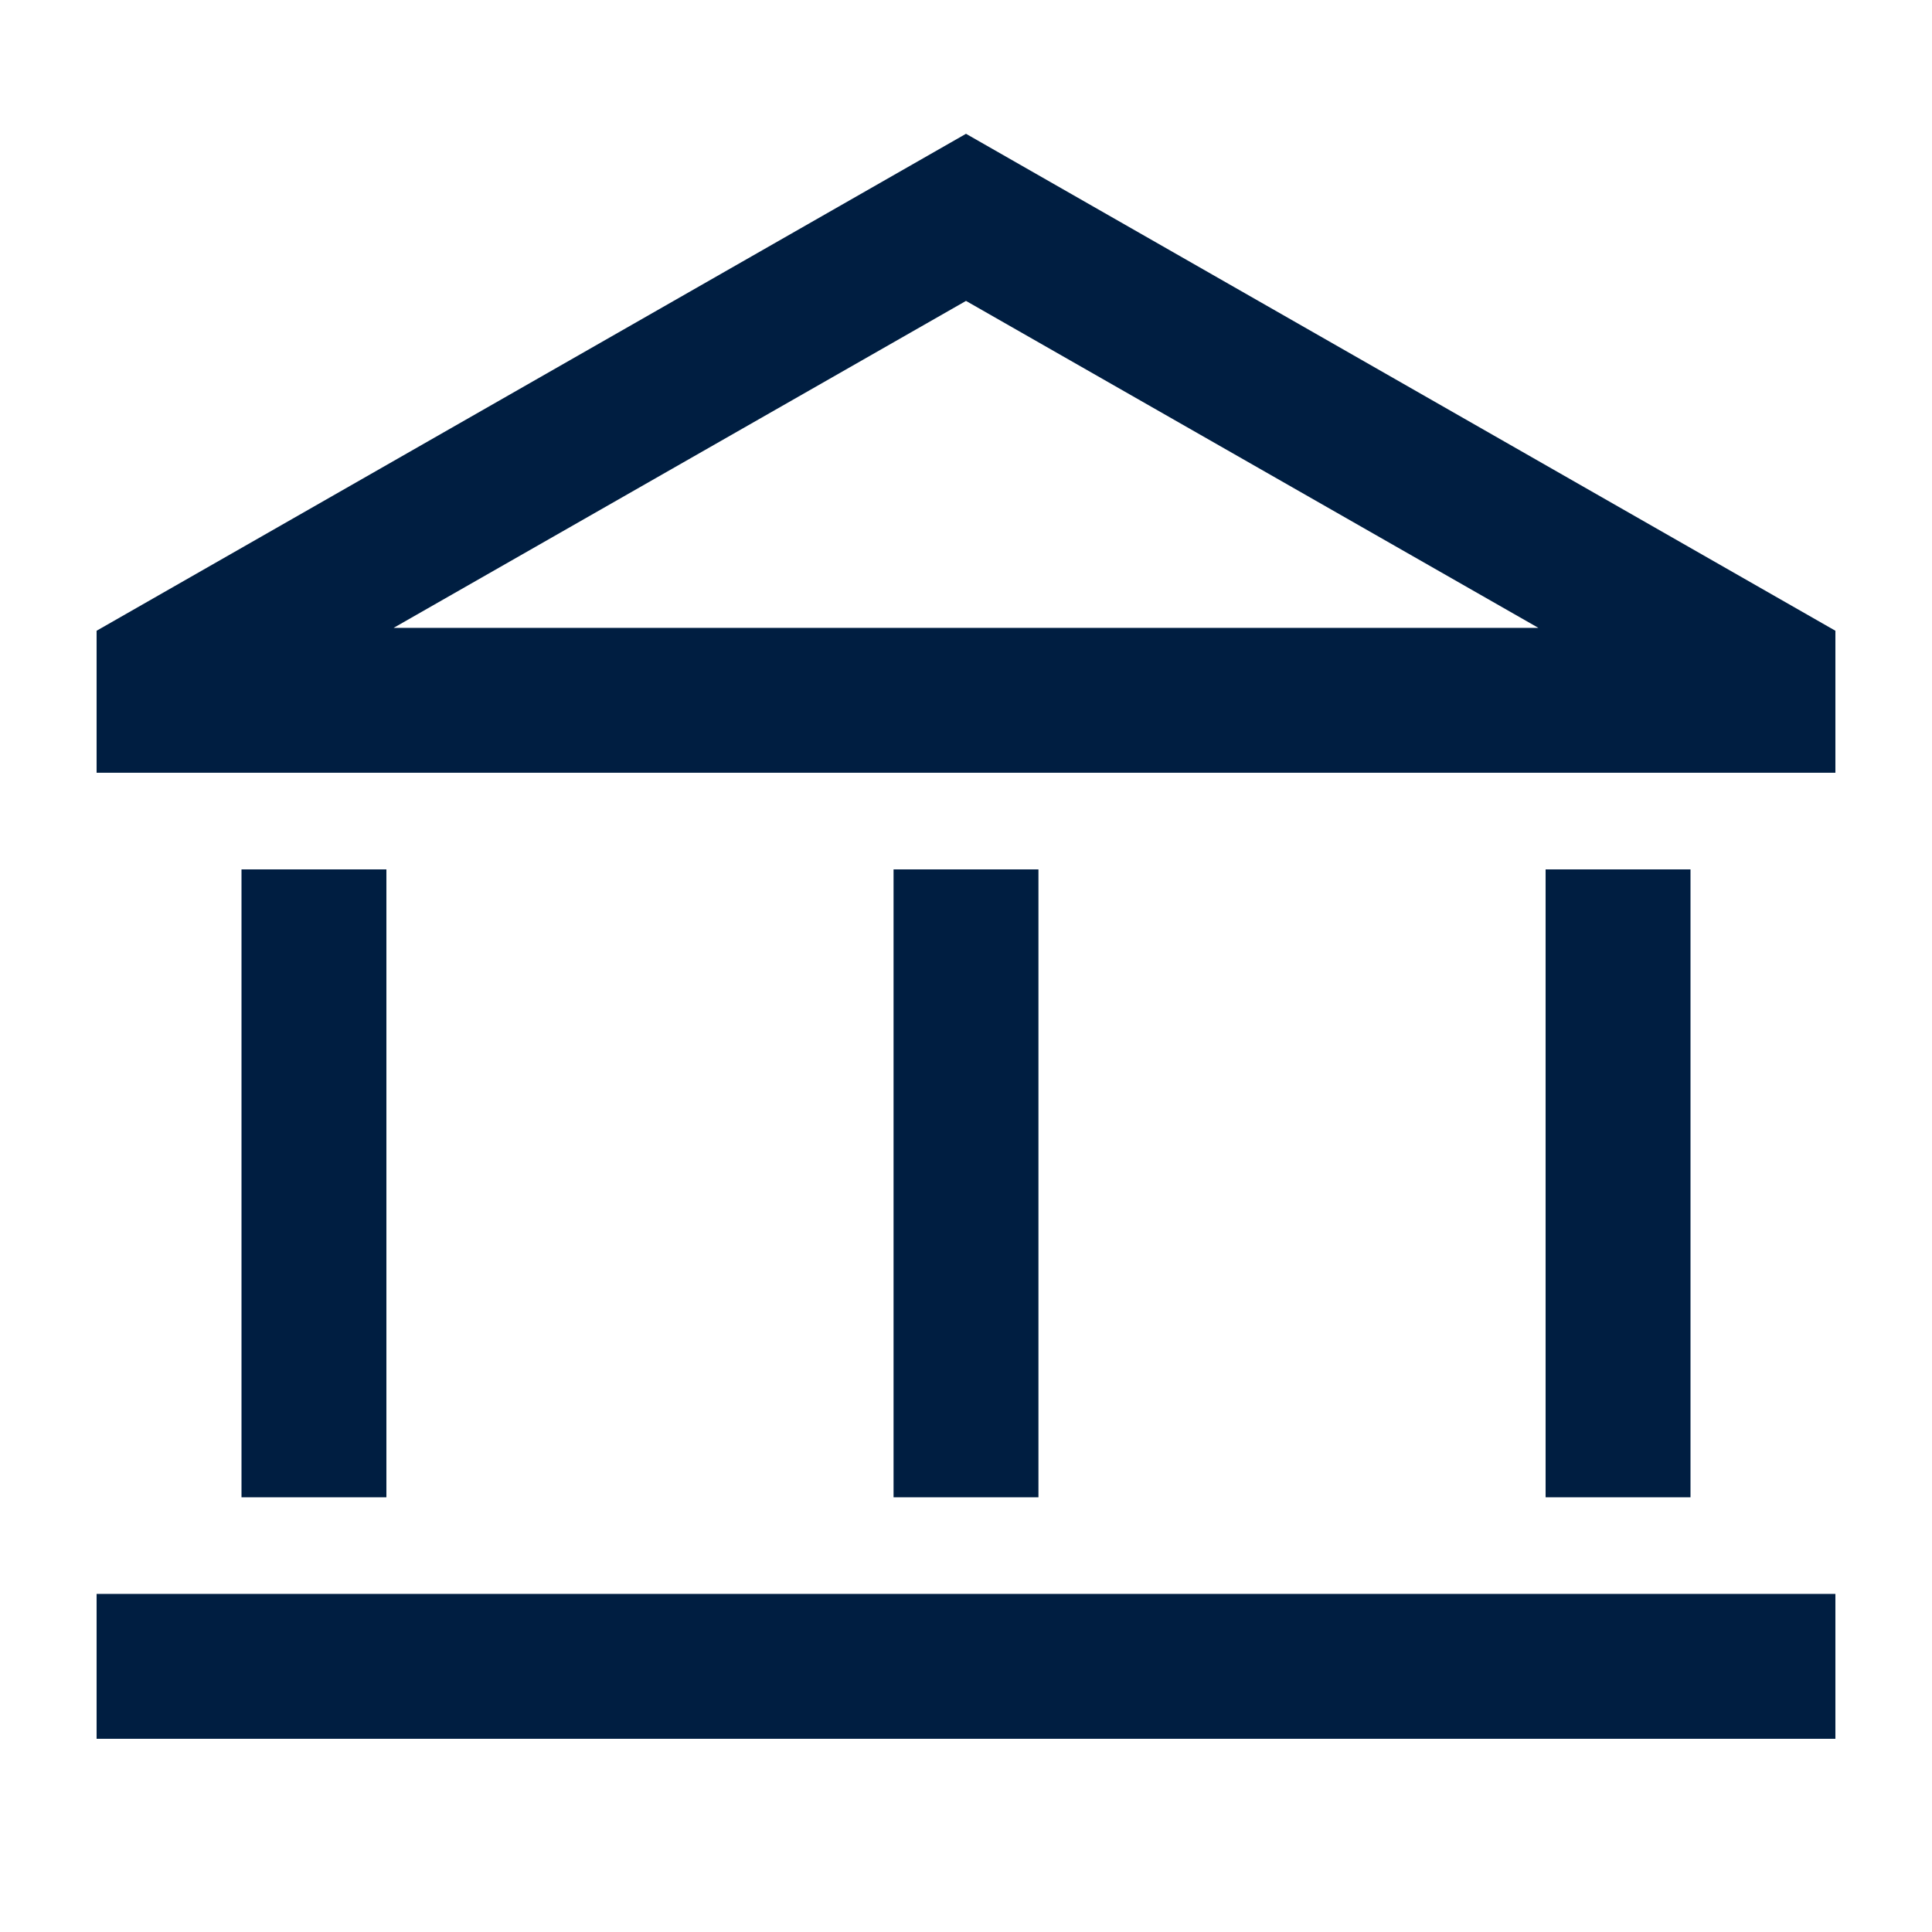 <svg width="40" height="40" viewBox="0 0 40 40" fill="none" xmlns="http://www.w3.org/2000/svg">
<path d="M38 15.999H2V13.059L20 2.77L38 13.059V15.999ZM8.15 12.999H31.85L20 6.23L8.15 12.999Z" fill="#001E41"/>
<path d="M6.5 31V18" stroke="#001E41" stroke-width="3" stroke-miterlimit="10"/>
<path d="M33.5 31V18" stroke="#001E41" stroke-width="3" stroke-miterlimit="10"/>
<path d="M20 31V18" stroke="#001E41" stroke-width="3" stroke-miterlimit="10"/>
<path d="M38 34.5H2" stroke="#001E41" stroke-width="3" stroke-miterlimit="10"/>
</svg>
